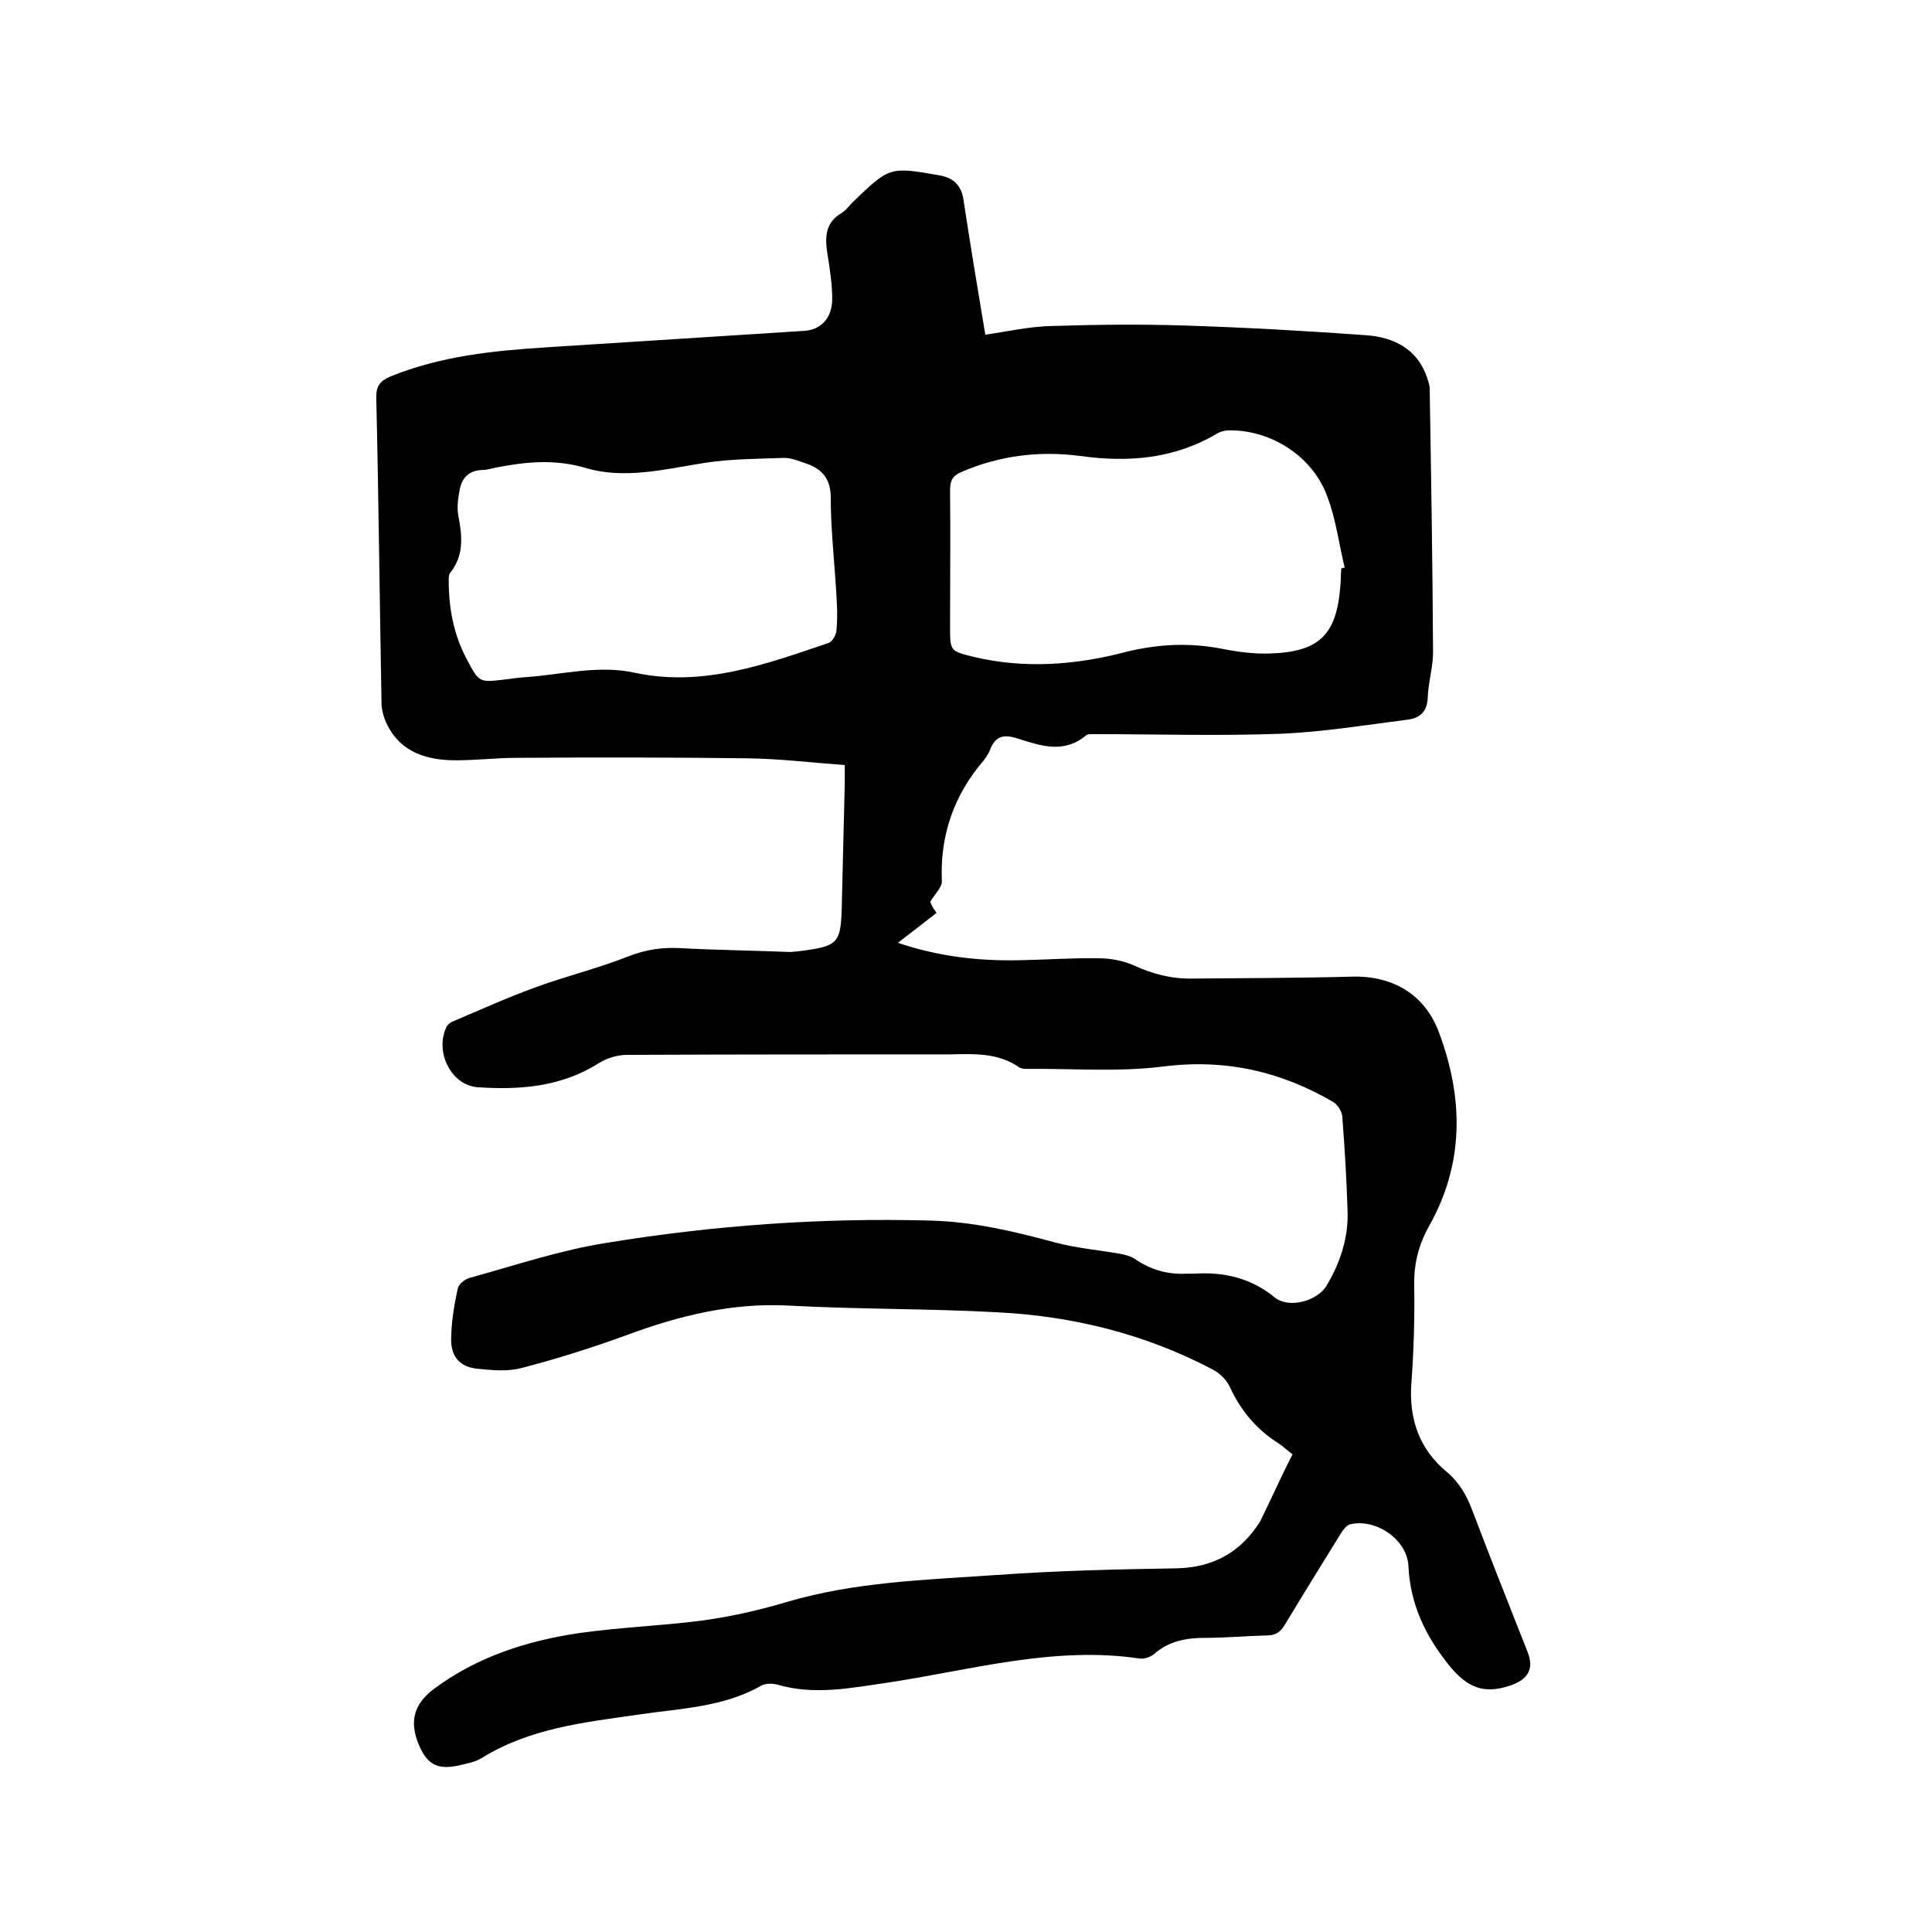 <svg enable-background="new 0 0 400 400" viewBox="0 0 400 400" xmlns="http://www.w3.org/2000/svg"><path d="m267.6 301.1c-1.5-1.1-2.2-1.9-3.1-2.4-4.5-2.9-7.7-6.8-9.9-11.6-.7-1.5-2.2-2.9-3.6-3.6-13.9-7.3-28.8-11-44.4-11.8-14.5-.8-29-.6-43.4-1.4-11.7-.6-22.6 2.1-33.4 6.1-7.1 2.6-14.4 4.9-21.7 6.8-2.9.8-6.1.5-9.1.2-3.5-.3-5.5-2.2-5.6-5.8 0-3.6.6-7.3 1.4-10.9.2-.9 1.6-2 2.7-2.2 9.4-2.6 18.6-5.7 28.2-7.2 22.1-3.6 44.3-5.2 66.7-4.6 8.9.2 17.4 2.2 25.9 4.5 4.4 1.2 9.1 1.6 13.7 2.4 1 .2 2.1.5 2.9 1 3.3 2.3 6.8 3.3 10.8 3.1h1.6c6.1-.4 11.7.9 16.6 4.9 2.9 2.4 8.9.8 10.8-2.5 2.8-4.7 4.5-9.9 4.3-15.4-.2-6.6-.6-13.1-1.1-19.6-.1-1-.9-2.3-1.8-2.9-10.9-6.4-22.4-9-35.2-7.4-9.4 1.2-19 .4-28.5.5-.5 0-1.1-.1-1.5-.4-4.4-3-9.4-2.7-14.4-2.6-22.2 0-44.5 0-66.7.1-2 0-4.2.7-5.8 1.7-7.7 4.9-16.3 5.6-25.1 5-5.5-.4-8.9-7.3-6.5-12.4.2-.5.8-1 1.3-1.2 5.7-2.4 11.4-5 17.2-7.1 6.3-2.3 12.9-3.9 19.2-6.4 3.6-1.4 7-1.9 10.7-1.7 7.6.4 15.2.5 22.8.8.4 0 .8-.1 1.3-.1 8.9-1.1 9.2-1.5 9.4-10.1.2-8.3.4-16.5.6-24.8 0-1 0-2.1 0-3.7-6.8-.5-13.4-1.3-20-1.4-16-.2-32-.2-47.9-.1-4.5 0-9.1.6-13.6.5-6-.2-11.2-2.2-13.7-8.4-.4-1-.6-2-.7-3-.4-21.3-.6-42.5-1.1-63.8 0-2.3.8-3.3 2.8-4.2 10.5-4.3 21.5-5.4 32.6-6.1 17.7-1.1 35.5-2.3 53.2-3.4 3.4-.2 5.8-2.6 5.8-6.6 0-3.1-.5-6.3-1-9.4-.5-3.3-.5-6.3 2.8-8.3 1-.6 1.7-1.6 2.5-2.4 7.6-7.3 7.6-7.3 17.9-5.5 2.9.5 4.6 2.1 5 5.2 1.4 9.2 2.9 18.3 4.5 27.8 4.7-.7 9.2-1.7 13.6-1.8 9.3-.3 18.6-.4 27.8-.1 12.5.4 24.9 1.1 37.4 2 5.7.4 10.7 2.8 12.7 8.9.2.7.5 1.4.5 2.1.3 18.2.6 36.4.7 54.6 0 3.1-1 6.3-1.1 9.4-.1 2.9-1.6 4.3-4.2 4.6-8.6 1.1-17.2 2.5-25.8 2.9-12.9.5-25.8.1-38.7.1-.7 0-1.7-.1-2.1.3-4.6 3.8-9.4 2.1-14.1.6-2.8-.9-4.6-.6-5.7 2.3-.3.8-.8 1.5-1.3 2.2-6.2 7.2-9.1 15.5-8.7 25 .1 1.2-1.3 2.5-2.4 4.3-.1-.2.1.3.3.7.2.5.5.9 1 1.6-2.6 2-5.1 4-8 6.2 8.6 2.9 16.9 3.8 25.4 3.6 5.4-.1 10.8-.5 16.2-.4 2.4 0 5.1.5 7.3 1.5 3.9 1.8 7.9 2.8 12.2 2.7 11-.1 22-.1 33-.4 8.4-.2 15 3.7 17.9 11.5 5.1 13.6 5.3 27.1-2 40.1-2.2 3.9-3.2 7.9-3.1 12.4.1 6.8-.1 13.6-.6 20.3-.5 7.4 1.7 13.6 7.4 18.3 2.6 2.2 4.1 4.9 5.3 8.1 3.7 9.8 7.6 19.5 11.4 29.2 1.4 3.6-.1 5.7-3.7 6.9-5.4 1.8-8.8.4-12.5-4.1-5-6.2-8.1-12.7-8.5-20.6-.2-5.5-6.7-10-12.1-8.7-.7.2-1.4 1.1-1.9 1.9-3.9 6.3-7.8 12.6-11.6 18.9-.9 1.5-1.9 2.2-3.7 2.2-4.2.1-8.5.5-12.7.5-3.9 0-7.5.6-10.6 3.3-.7.6-2 1.1-2.9 1-17.9-2.7-35.1 2.4-52.5 5-7.6 1.1-15 2.6-22.6.4-1-.3-2.5-.3-3.4.2-7.9 4.5-16.8 4.7-25.5 6-11.2 1.6-22.4 2.8-32.4 9-1.5.9-3.4 1.2-5.1 1.6-4.2.8-6.2-.4-7.9-4.4-2-4.8-1-8.4 3.1-11.5 9-6.7 19.3-10 30.2-11.6 8.5-1.2 17.1-1.5 25.5-2.6 5.8-.8 11.6-2.1 17.3-3.8 14.2-4.2 28.8-4.6 43.3-5.6 12.5-.9 25.1-1.2 37.7-1.4 7.6-.2 13.2-3.5 17.1-9.7 2.4-4.9 4.4-9.4 6.7-13.9zm-94.6-180.6c-.4-5.8-1-11.6-1-17.4 0-3.8-1.6-5.9-5-7.1-1.5-.5-3.1-1.2-4.6-1.2-5.5.2-11 .2-16.3 1-8.3 1.3-16.7 3.5-24.8 1.1-6.4-1.9-12.4-1.3-18.6-.1-.9.2-1.9.5-2.8.5-3 .1-4.4 1.8-4.8 4.5-.3 1.6-.5 3.4-.2 5 .8 4.2 1.2 8.2-1.7 11.8-.3.4-.3 1-.3 1.5 0 5.8 1 11.3 3.8 16.5 2.5 4.7 2.5 4.7 7.7 4.1 1.5-.2 2.9-.4 4.4-.5 7.5-.5 15-2.6 22.7-.9 14.1 3 27.1-1.8 40.1-6.2.8-.3 1.6-1.8 1.6-2.8.3-3.2 0-6.5-.2-9.8zm104.7-2.8c.2-.1.4-.1.7-.2-1.2-4.9-1.8-10-3.6-14.7-3-8.3-11.6-13.8-20.3-13.7-.8 0-1.7.2-2.4.6-8.9 5.3-18.4 6.1-28.5 4.7-8.4-1.1-16.6-.1-24.5 3.3-1.9.8-2.4 1.8-2.4 3.8.1 9.4 0 18.8 0 28.2 0 5.1 0 5.1 4.9 6.3 10.5 2.5 21.1 1.7 31.4-1 6.8-1.7 13.5-2 20.4-.6 3.1.6 6.3 1 9.4.9 10.3-.3 13.9-3.8 14.7-13.9.1-1.2.1-2.5.2-3.7z"/></svg>